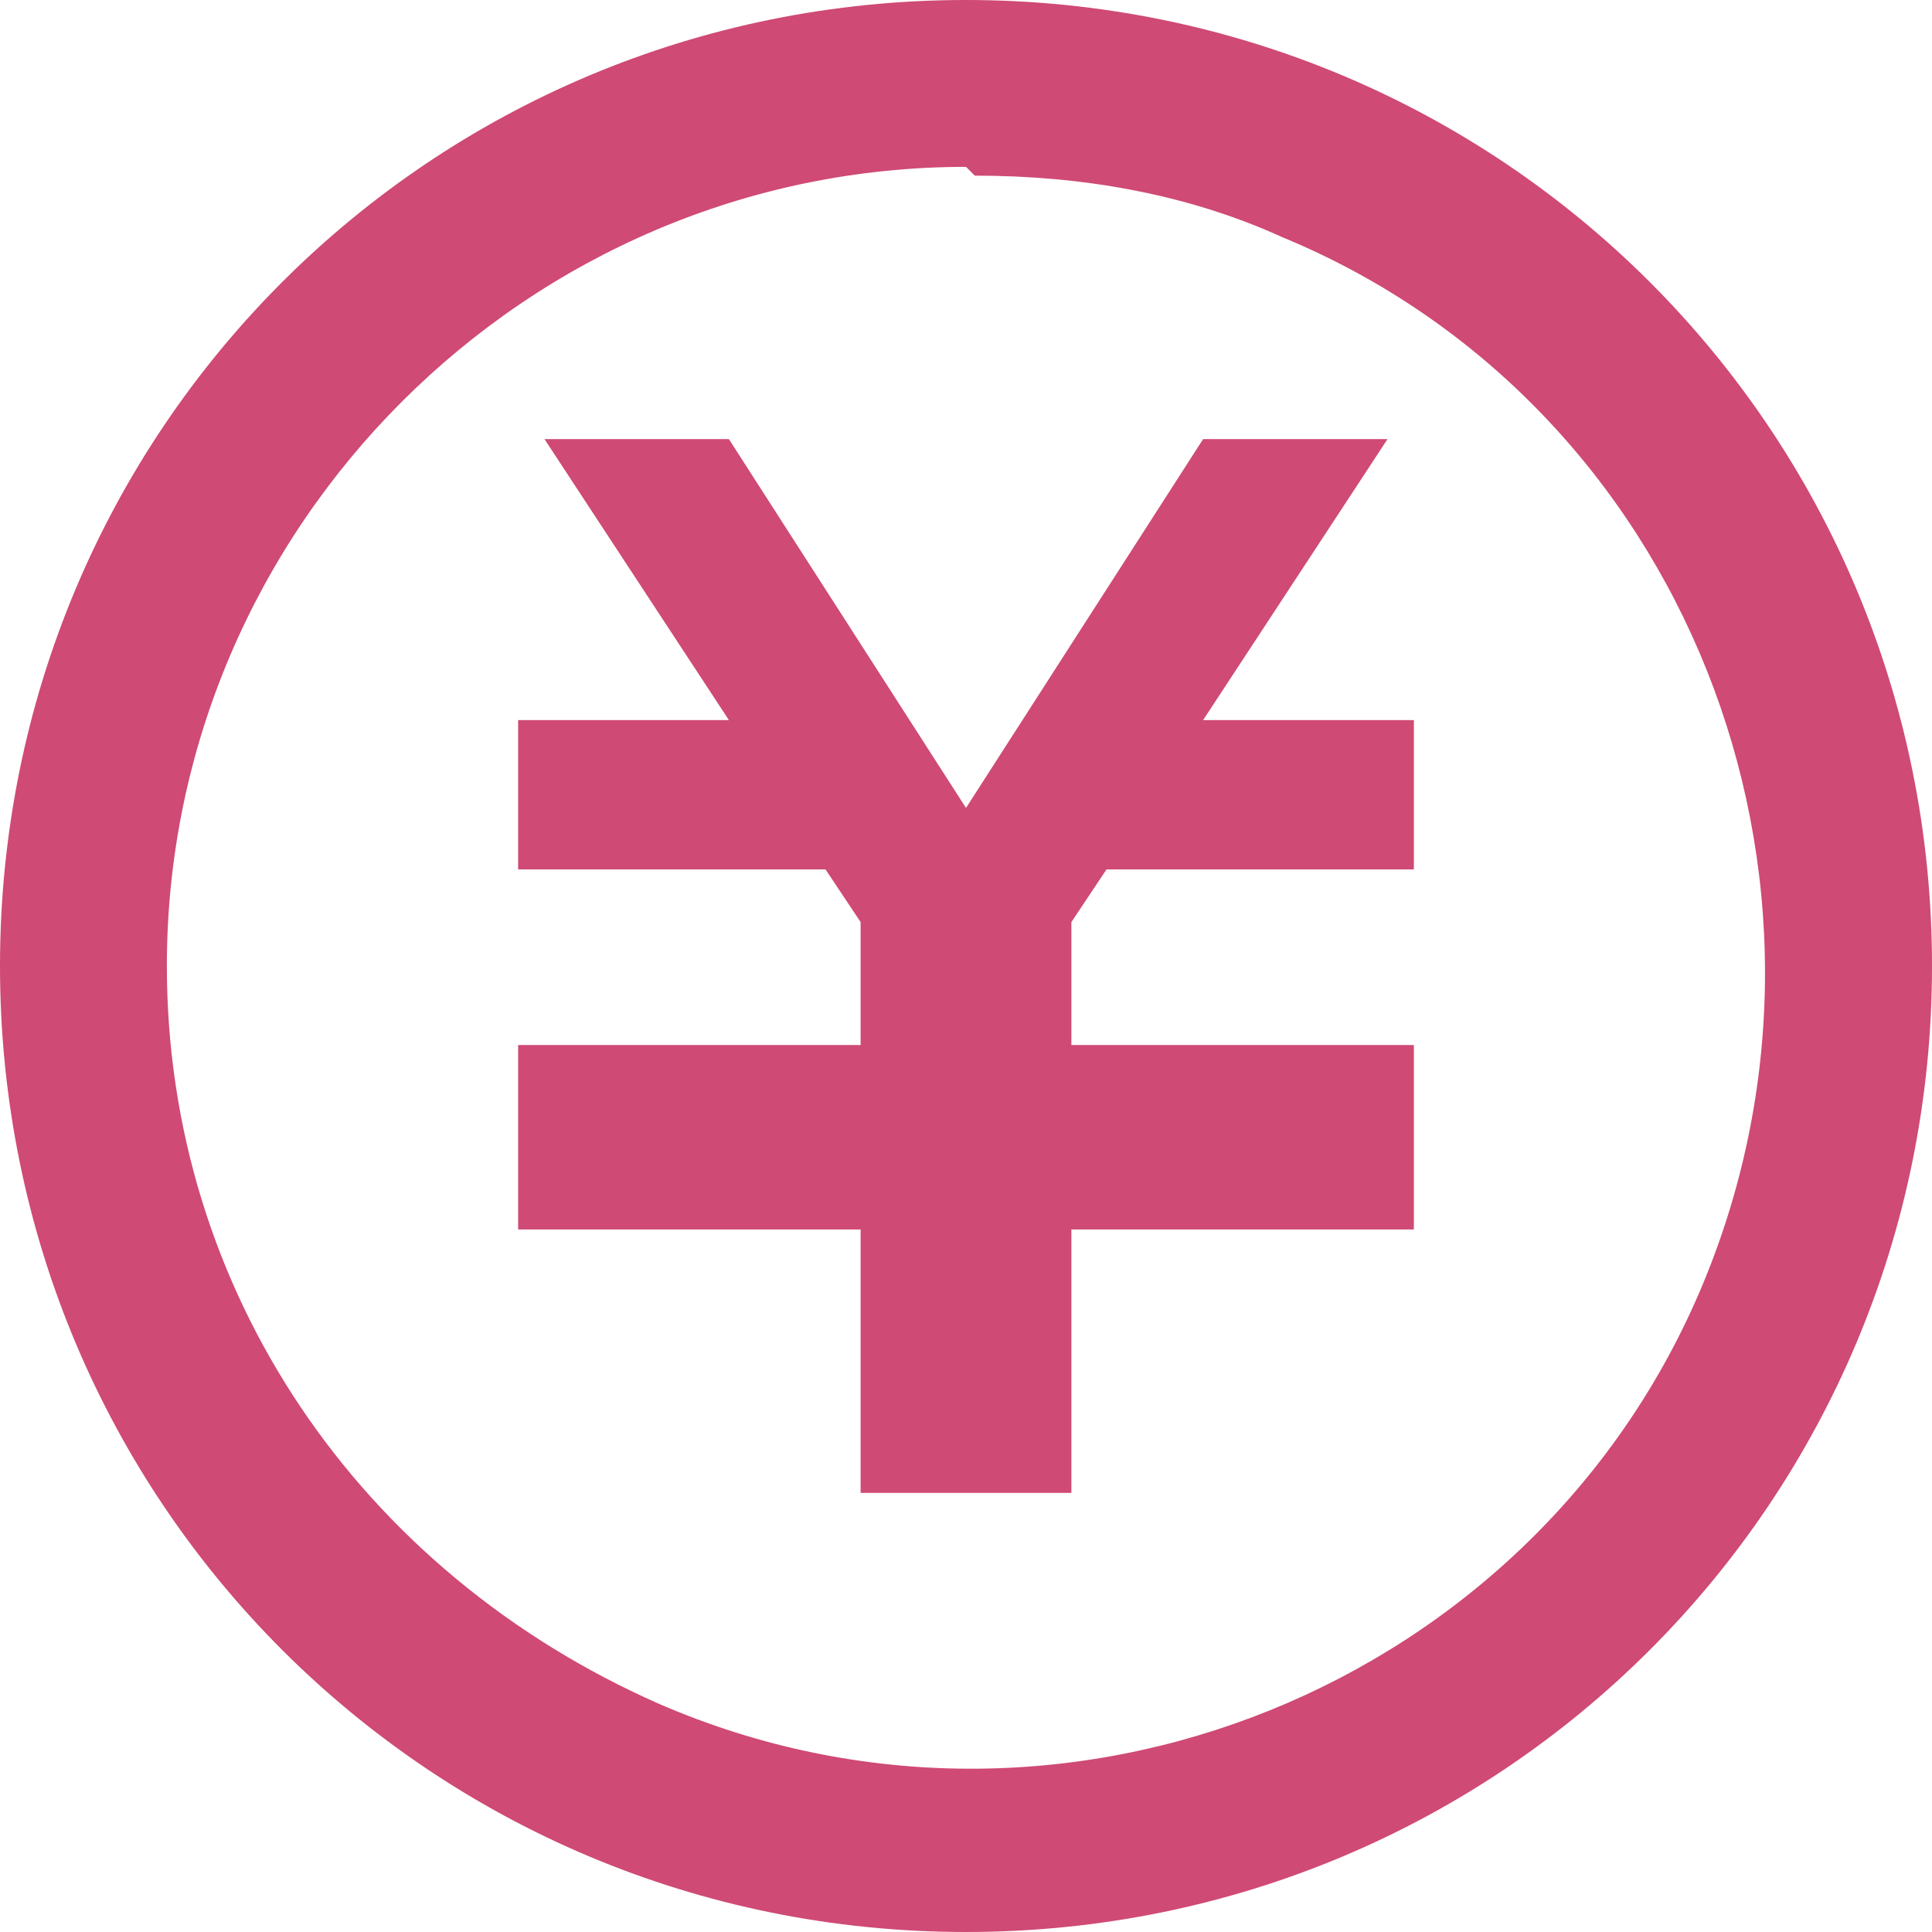 <?xml version="1.0" encoding="UTF-8"?>
<svg xmlns="http://www.w3.org/2000/svg" xmlns:xlink="http://www.w3.org/1999/xlink" version="1.1" viewBox="0 0 22 22">
  <defs>
    <style>
      .cls-1 {
        fill: none;
      }

      .cls-2 {
        fill: #cf4a74;
      }

      .cls-3 {
        clip-path: url(#clippath);
      }
    </style>
    <clipPath id="clippath">
      <rect class="cls-1" width="22" height="22"/>
    </clipPath>
  </defs>
  <!-- Generator: Adobe Illustrator 28.6.0, SVG Export Plug-In . SVG Version: 1.2.0 Build 709)  -->
  <g>
    <g id="_レイヤー_1" data-name="レイヤー_1">
      <g class="cls-3">
        <path id="_楕円形_2" data-name="楕円形_2" class="cls-2" d="M11,1.9c-5,0-9.1,4.1-9.1,9.1,0,3.7,2.2,6.9,5.6,8.4,4.6,2,10-.2,11.9-4.8s-.2-10-4.8-11.9h0c-1.1-.5-2.3-.7-3.5-.7M11,0c6.1,0,11,4.9,11,11s-4.9,11-11,11S0,17.1,0,11,4.9,0,11,0Z"/>
        <polygon class="cls-2" points="16.1 9.9 12.6 9.9 12.2 10.5 12.2 11.9 16.1 11.9 16.1 12 16.1 13.7 16.1 14 12.2 14 12.2 17 9.8 17 9.8 14 5.9 14 5.9 13.7 5.9 12 5.9 11.9 9.8 11.9 9.8 10.5 9.4 9.9 5.9 9.9 5.9 8.2 8.3 8.2 6.2 5 8.3 5 11 9.2 13.7 5 15.8 5 13.7 8.2 16.1 8.2 16.1 9.9"/>
      </g>
    </g>
  </g>
</svg>